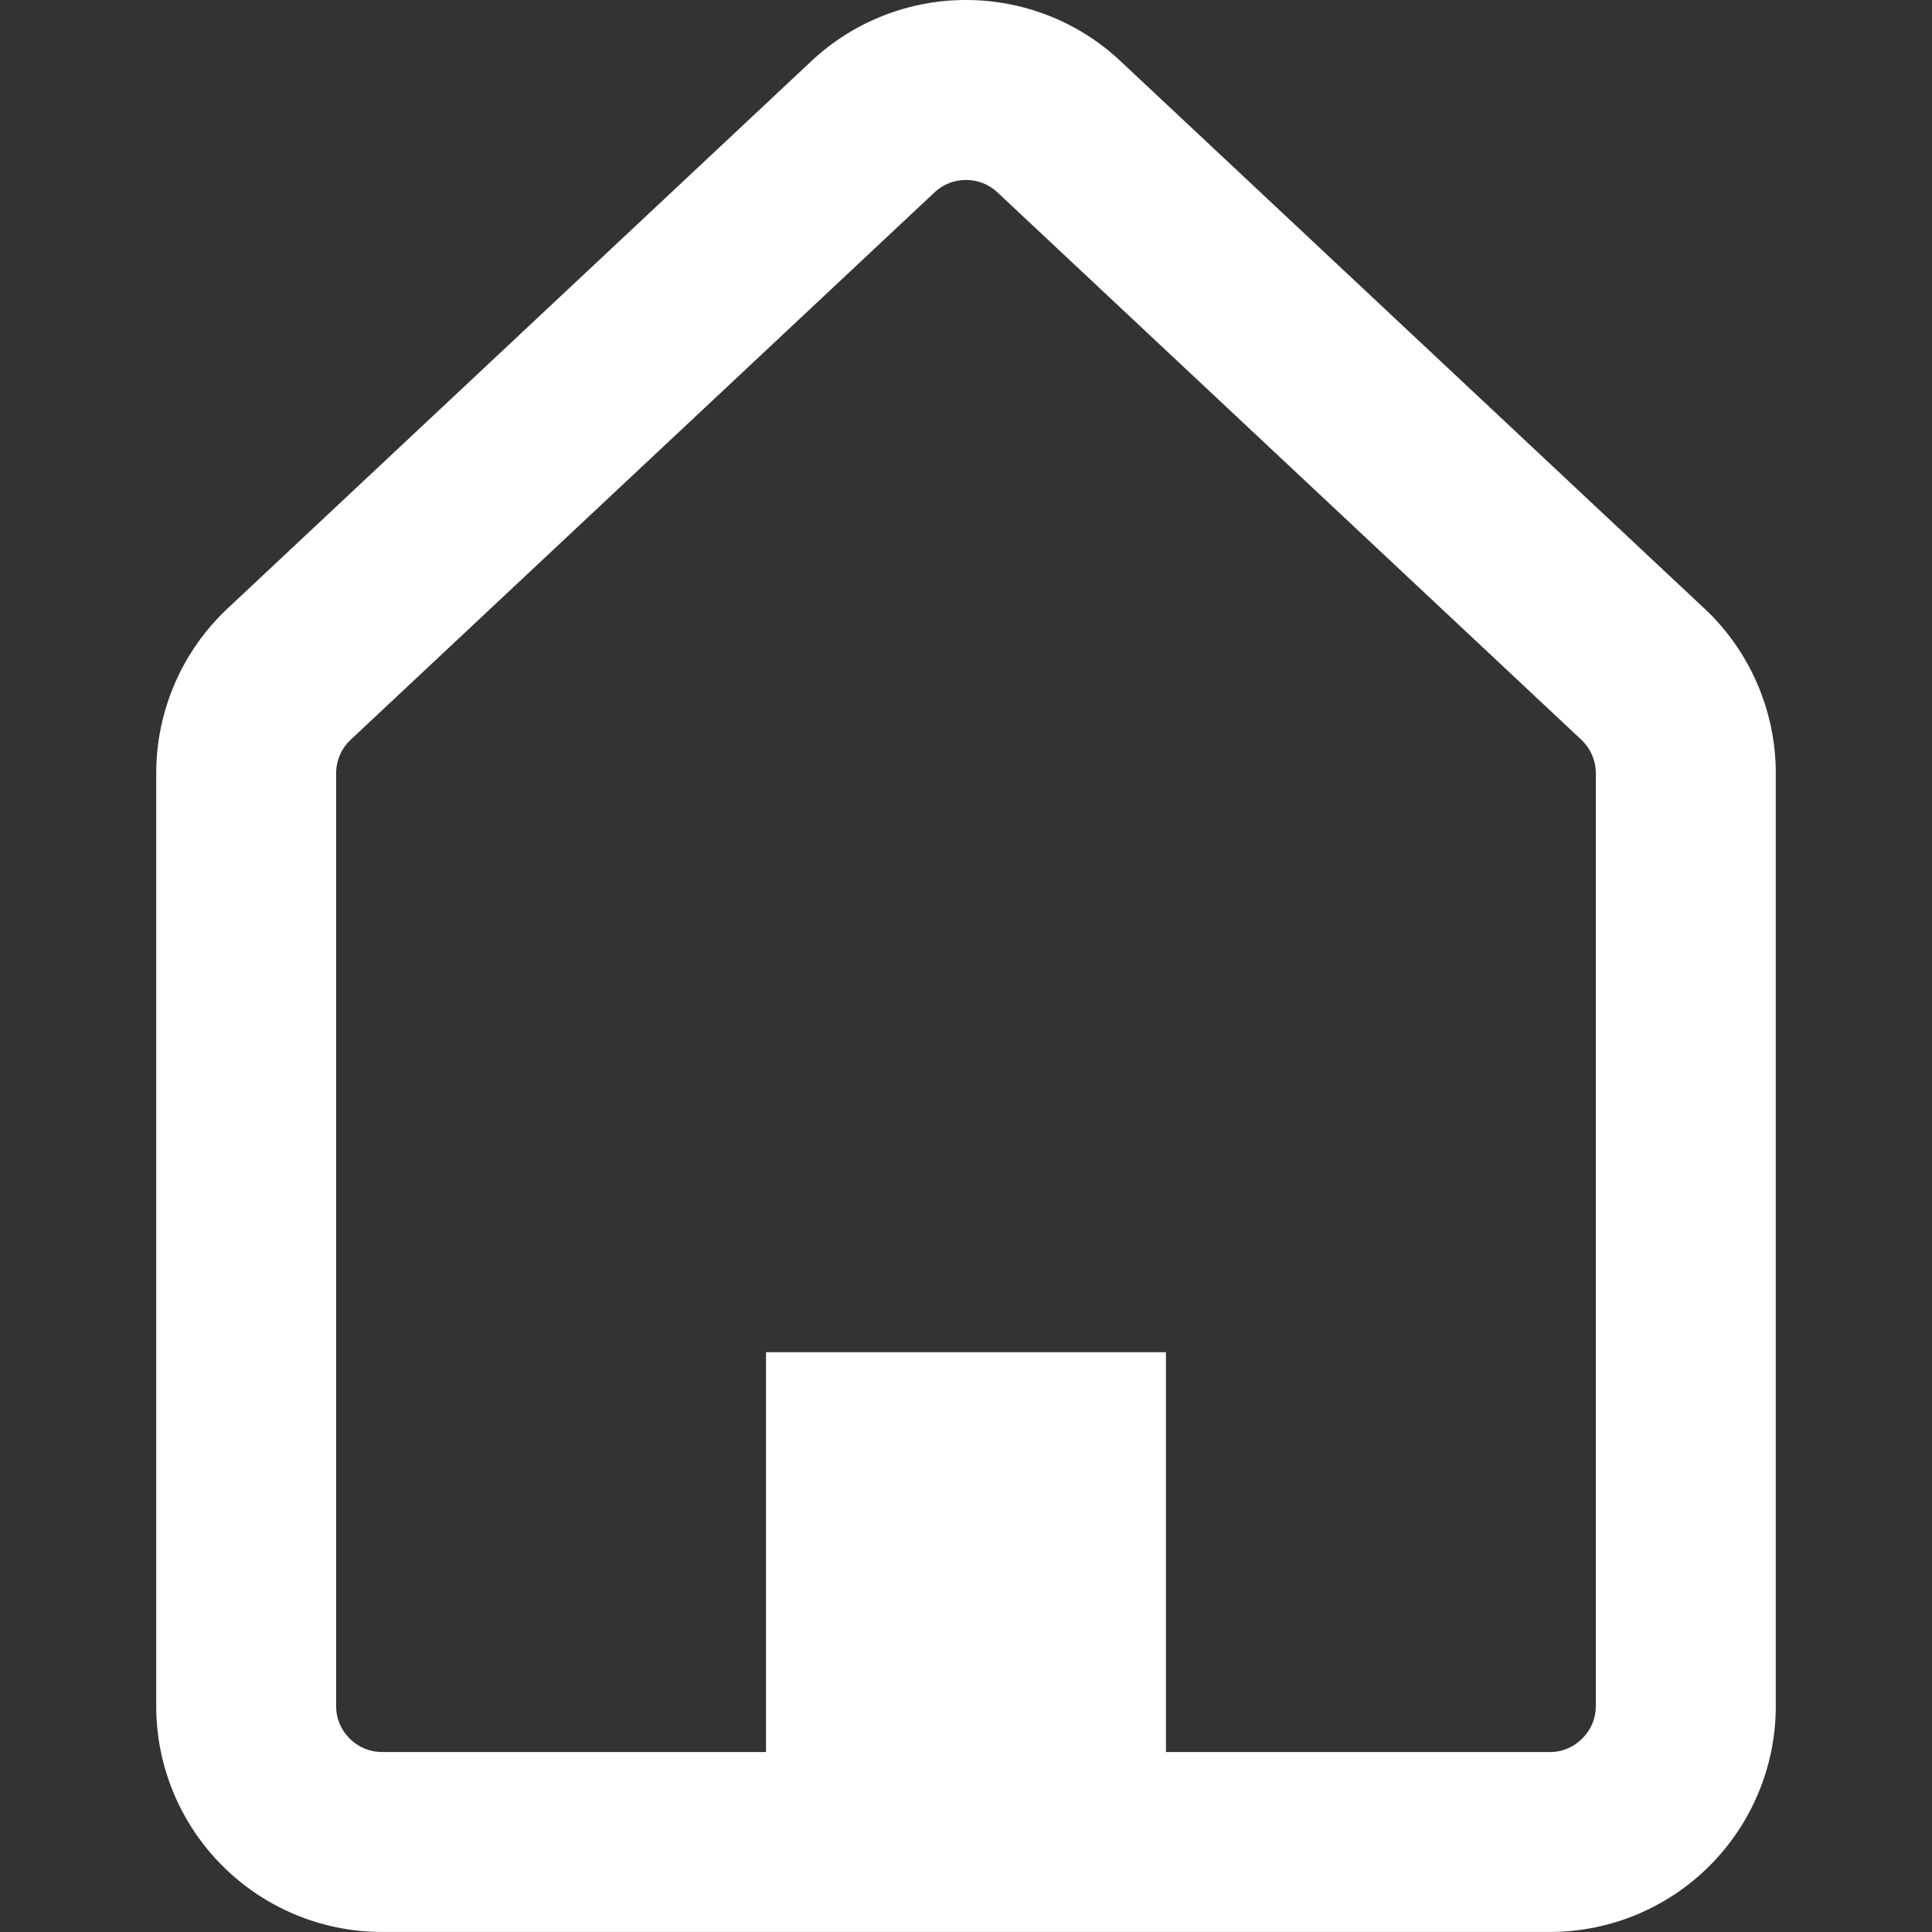 <?xml version="1.0" encoding="UTF-8"?>
<svg id="_x32_" xmlns="http://www.w3.org/2000/svg" width="512" height="512" xmlns:xlink="http://www.w3.org/1999/xlink" version="1.1" viewBox="0 0 512 512">
  <rect x="0" y="0" width="512" height="512" fill="#333333" stroke="none"/>
  <!-- Generator: Adobe Illustrator 29.3.0, SVG Export Plug-In . SVG Version: 2.1.0 Build 146)  -->
  <defs>
    <style>
      .st0 {
        fill: #fff;
      }
    </style>
  </defs>
  <path class="st0" d="M451.68,161.24h-.02L296.95,16.2C285.49,5.43,270.65-.02,255.99,0c-14.65-.02-29.5,5.43-40.97,16.2L60.32,161.24c-12.08,11.32-18.92,27.14-18.92,43.69v247.17c-.02,16.46,6.74,31.58,17.54,42.35,10.76,10.8,25.88,17.55,42.35,17.54h309.42c16.46,0,31.58-6.74,42.35-17.54,10.79-10.76,17.56-25.89,17.54-42.35v-247.17c0-16.56-6.86-32.38-18.92-43.69ZM422.91,452.11c-.02,3.45-1.33,6.34-3.59,8.62-2.28,2.25-5.18,3.57-8.61,3.58h-101.72v-105.97h-105.99v105.97h-101.72c-3.45-.02-6.35-1.33-8.63-3.57-2.25-2.28-3.57-5.19-3.57-8.63v-247.17c0-3.38,1.38-6.59,3.85-8.9L247.65,50.99c2.39-2.24,5.28-3.28,8.34-3.3,3.06.02,5.95,1.06,8.34,3.29l154.72,145.04h0c2.47,2.32,3.86,5.54,3.86,8.91v247.18h0Z"/>
</svg>